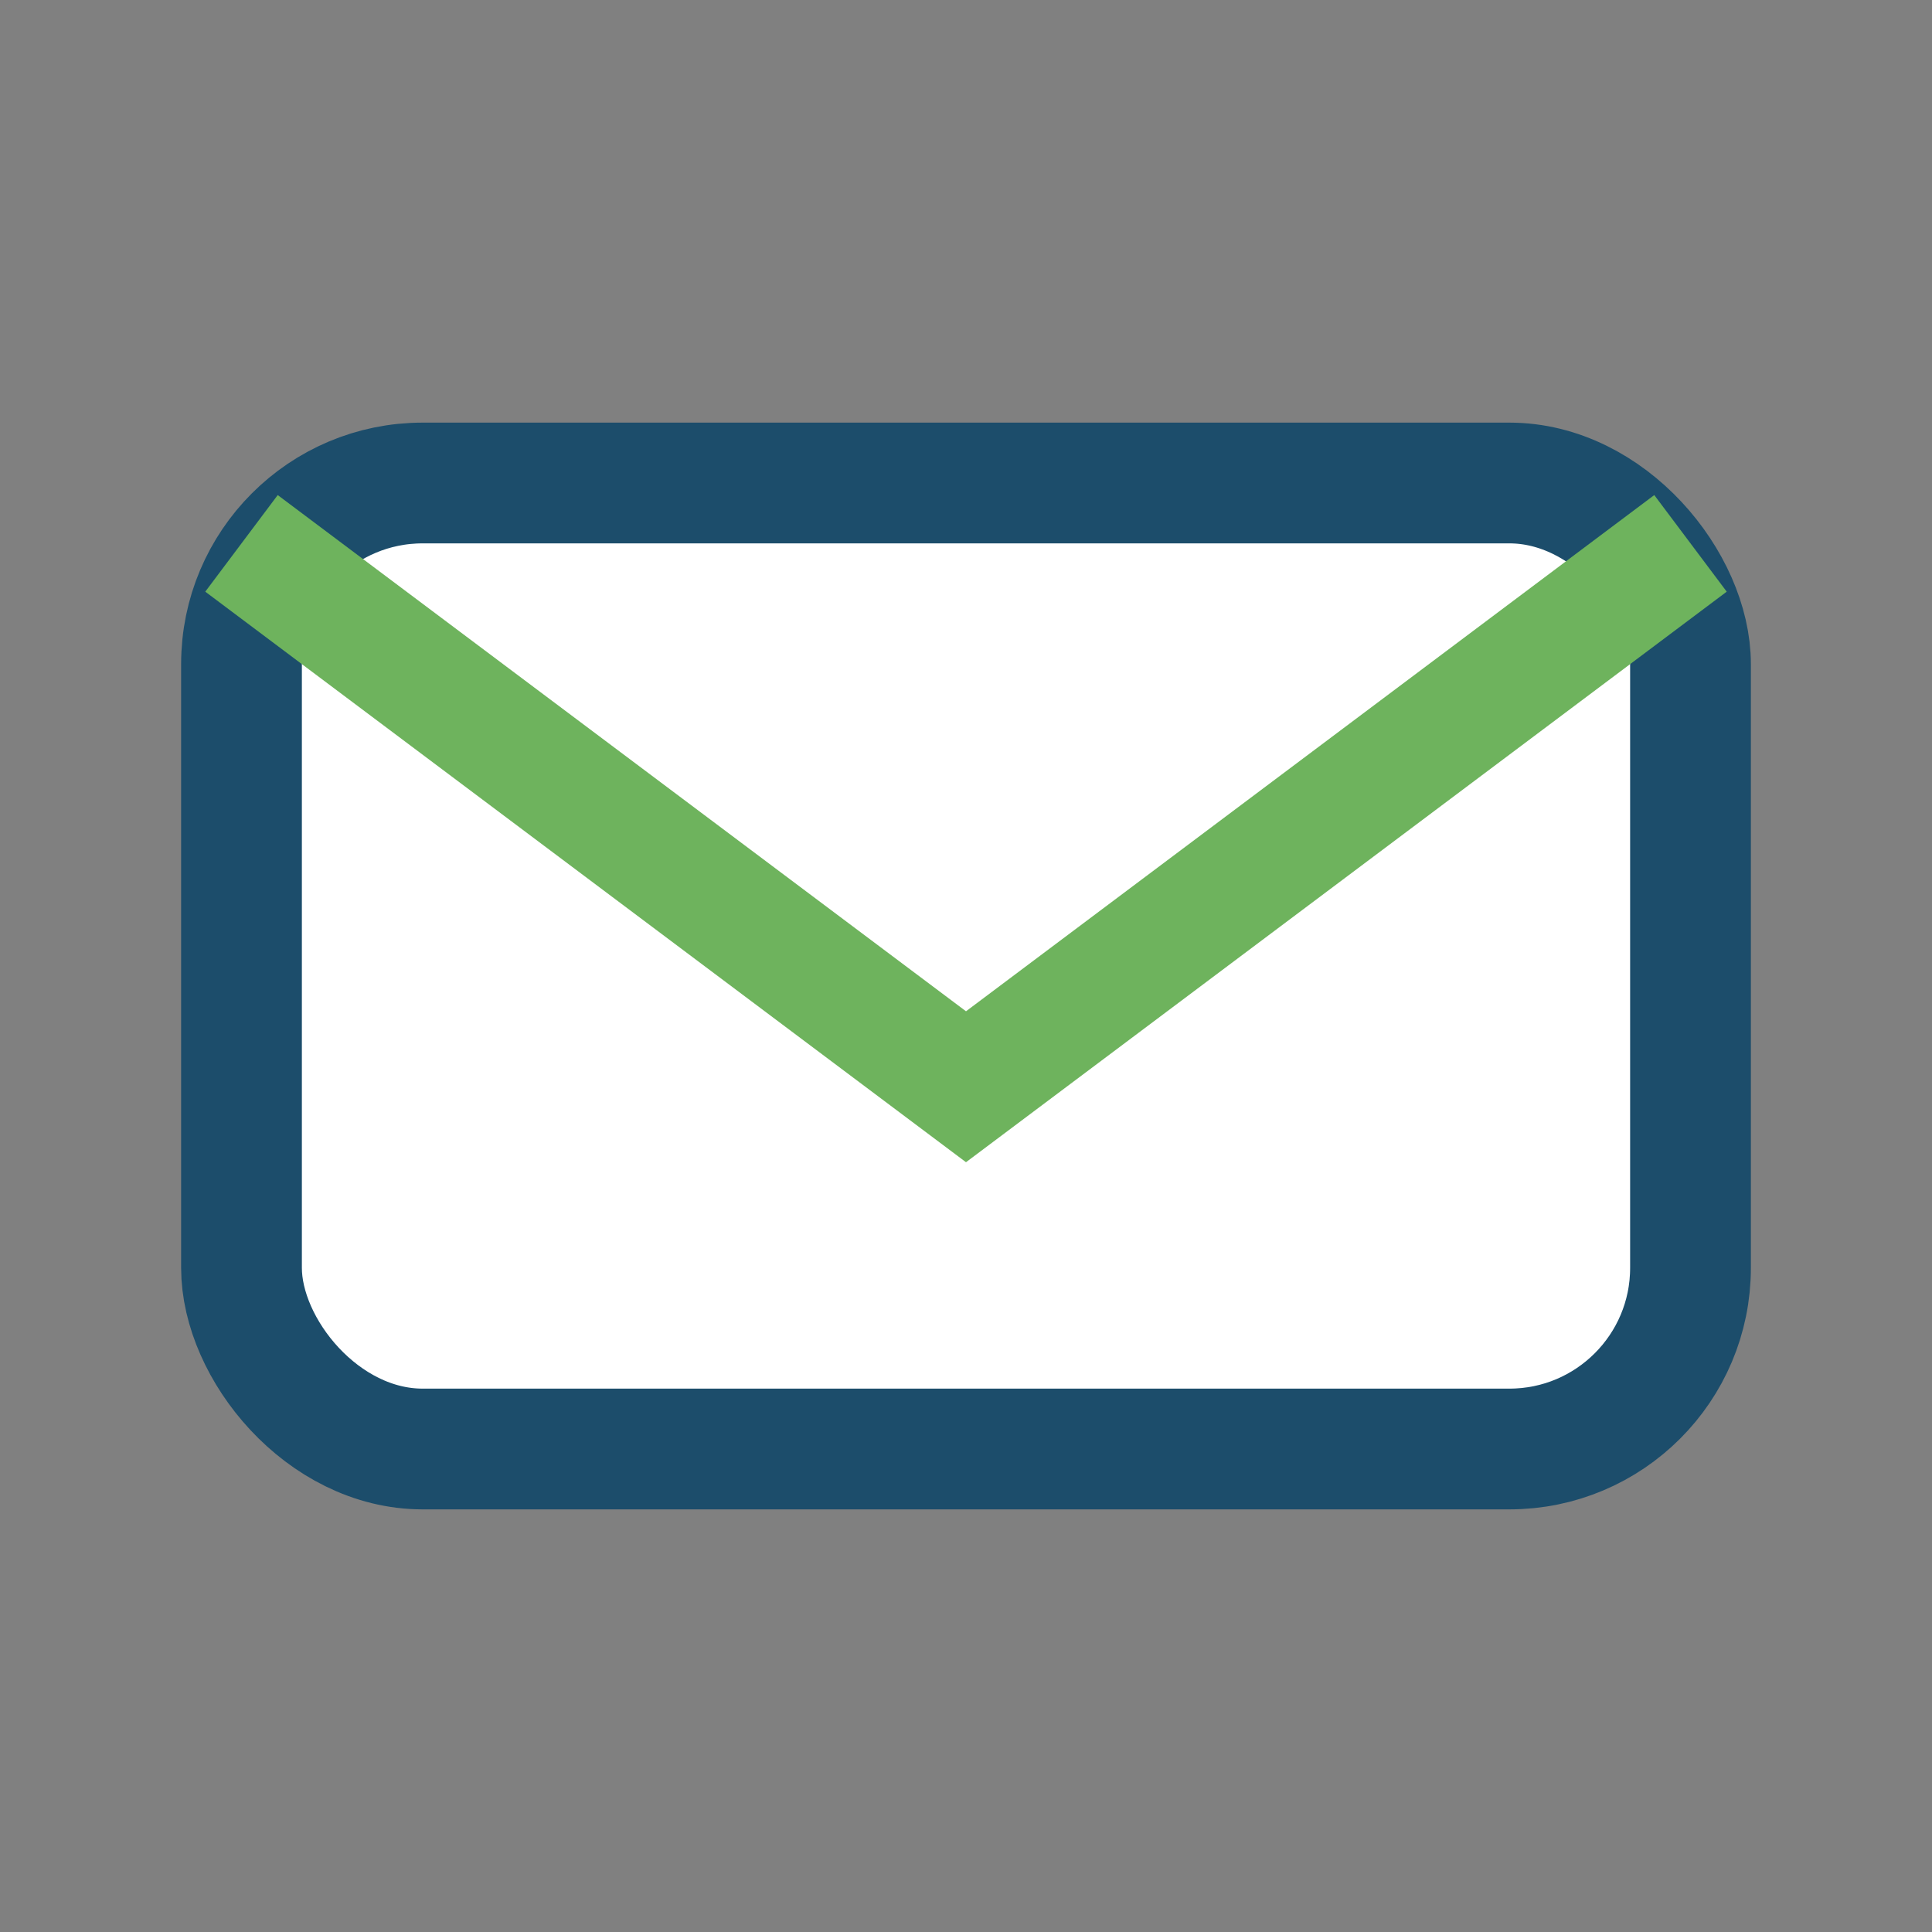 <?xml version="1.0" encoding="UTF-8"?>
<svg xmlns="http://www.w3.org/2000/svg" width="32" height="32" viewBox="0 0 32 32"><rect x="0" y="0" width="32" height="32" fill="#808080" stroke="none"/><rect x="4" y="8" width="24" height="16" rx="3" fill="#FFF" stroke="#1C4D6B" stroke-width="2"/><path d="M4 9l12 9 12-9" fill="none" stroke="#6EB35D" stroke-width="2"/></svg>